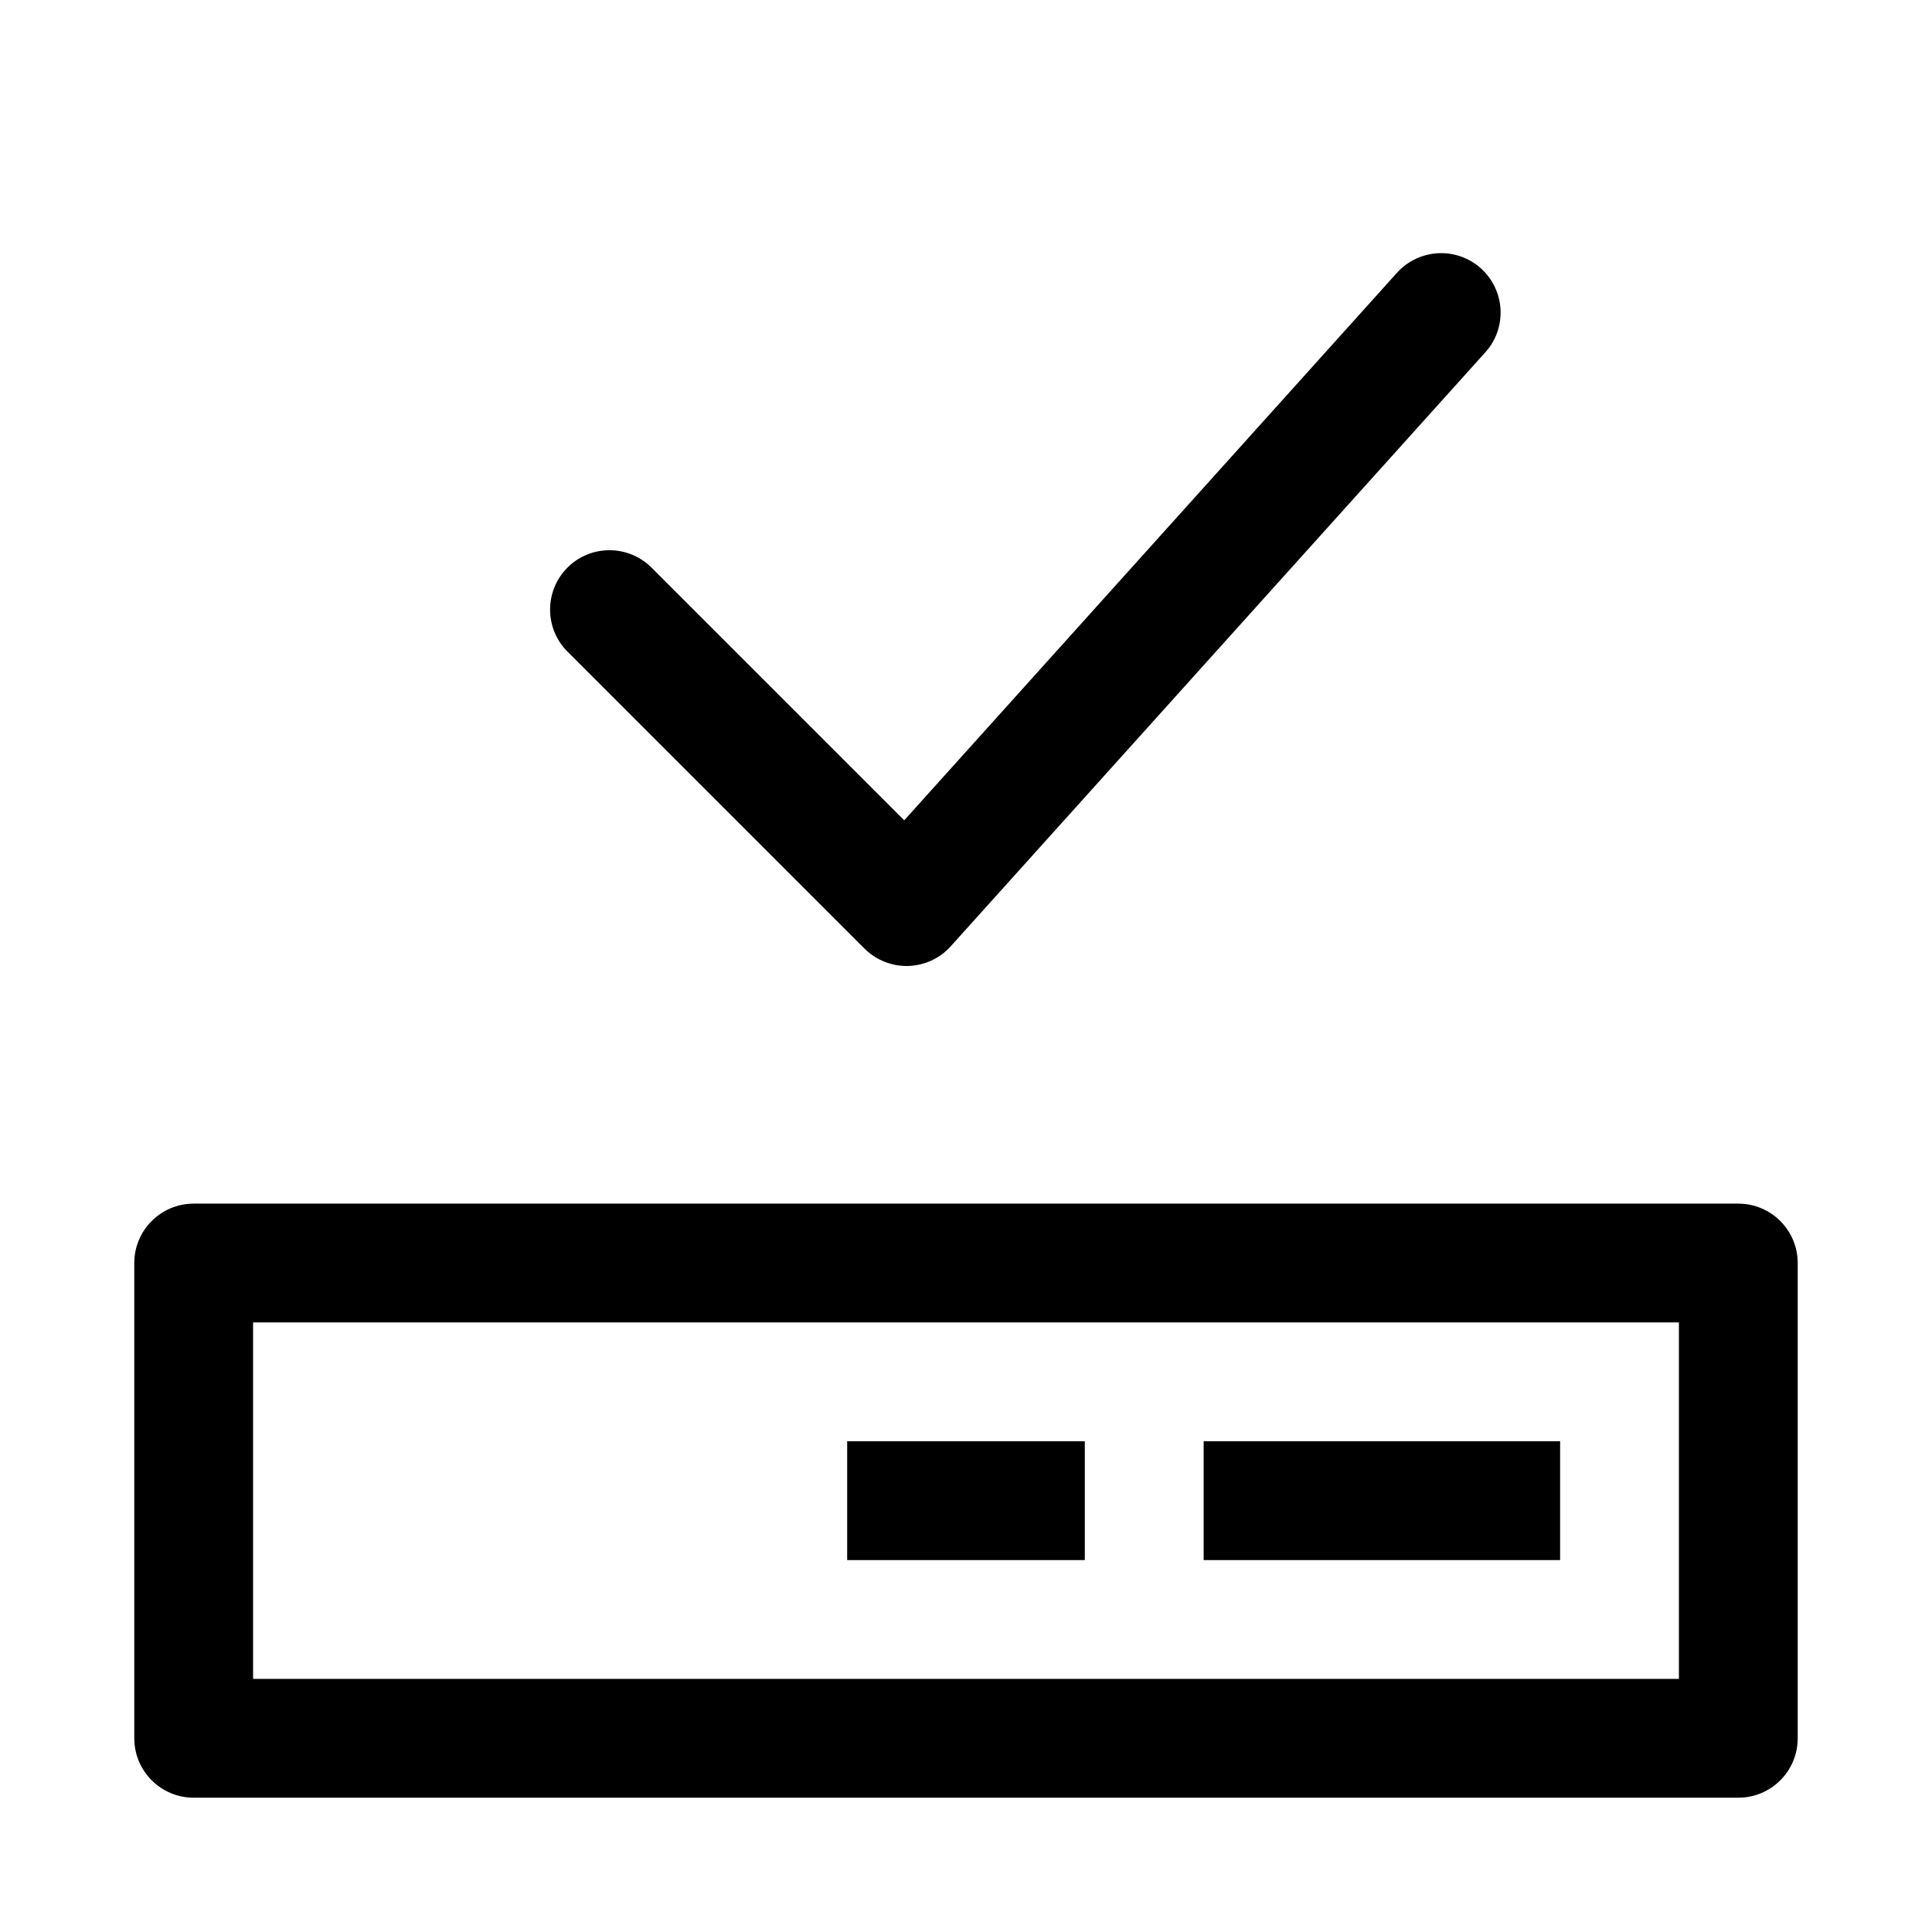 <?xml version="1.0" encoding="UTF-8"?>
<!-- Uploaded to: ICON Repo, www.svgrepo.com, Generator: ICON Repo Mixer Tools -->
<svg fill="#000000" width="800px" height="800px" version="1.1" viewBox="144 144 512 512" xmlns="http://www.w3.org/2000/svg">
 <g>
  <path d="m604.67 620.41h-409.34c-8.691 0-15.746-7.051-15.746-15.742v-125.95c0-8.691 7.055-15.742 15.742-15.742h409.34c8.691 0 15.742 7.055 15.742 15.742v125.95c0.004 8.691-7.047 15.742-15.738 15.742zm-393.6-31.488h377.86v-94.465h-377.86z"/>
  <path d="m462.98 525.95h94.465v31.488h-94.465z"/>
  <path d="m368.51 525.95h62.977v31.488h-62.977z"/>
  <path d="m384.25 400c-4.156 0-8.188-1.672-11.145-4.598l-78.719-78.719c-6.141-6.141-6.141-16.121 0-22.262s16.121-6.141 22.262 0l66.977 66.977 130.58-145.1c5.887-6.488 15.809-6.957 22.262-1.164 6.453 5.824 6.992 15.777 1.164 22.23l-141.7 157.44c-2.871 3.207-6.965 5.062-11.277 5.191h-0.41z"/>
 </g>
</svg>